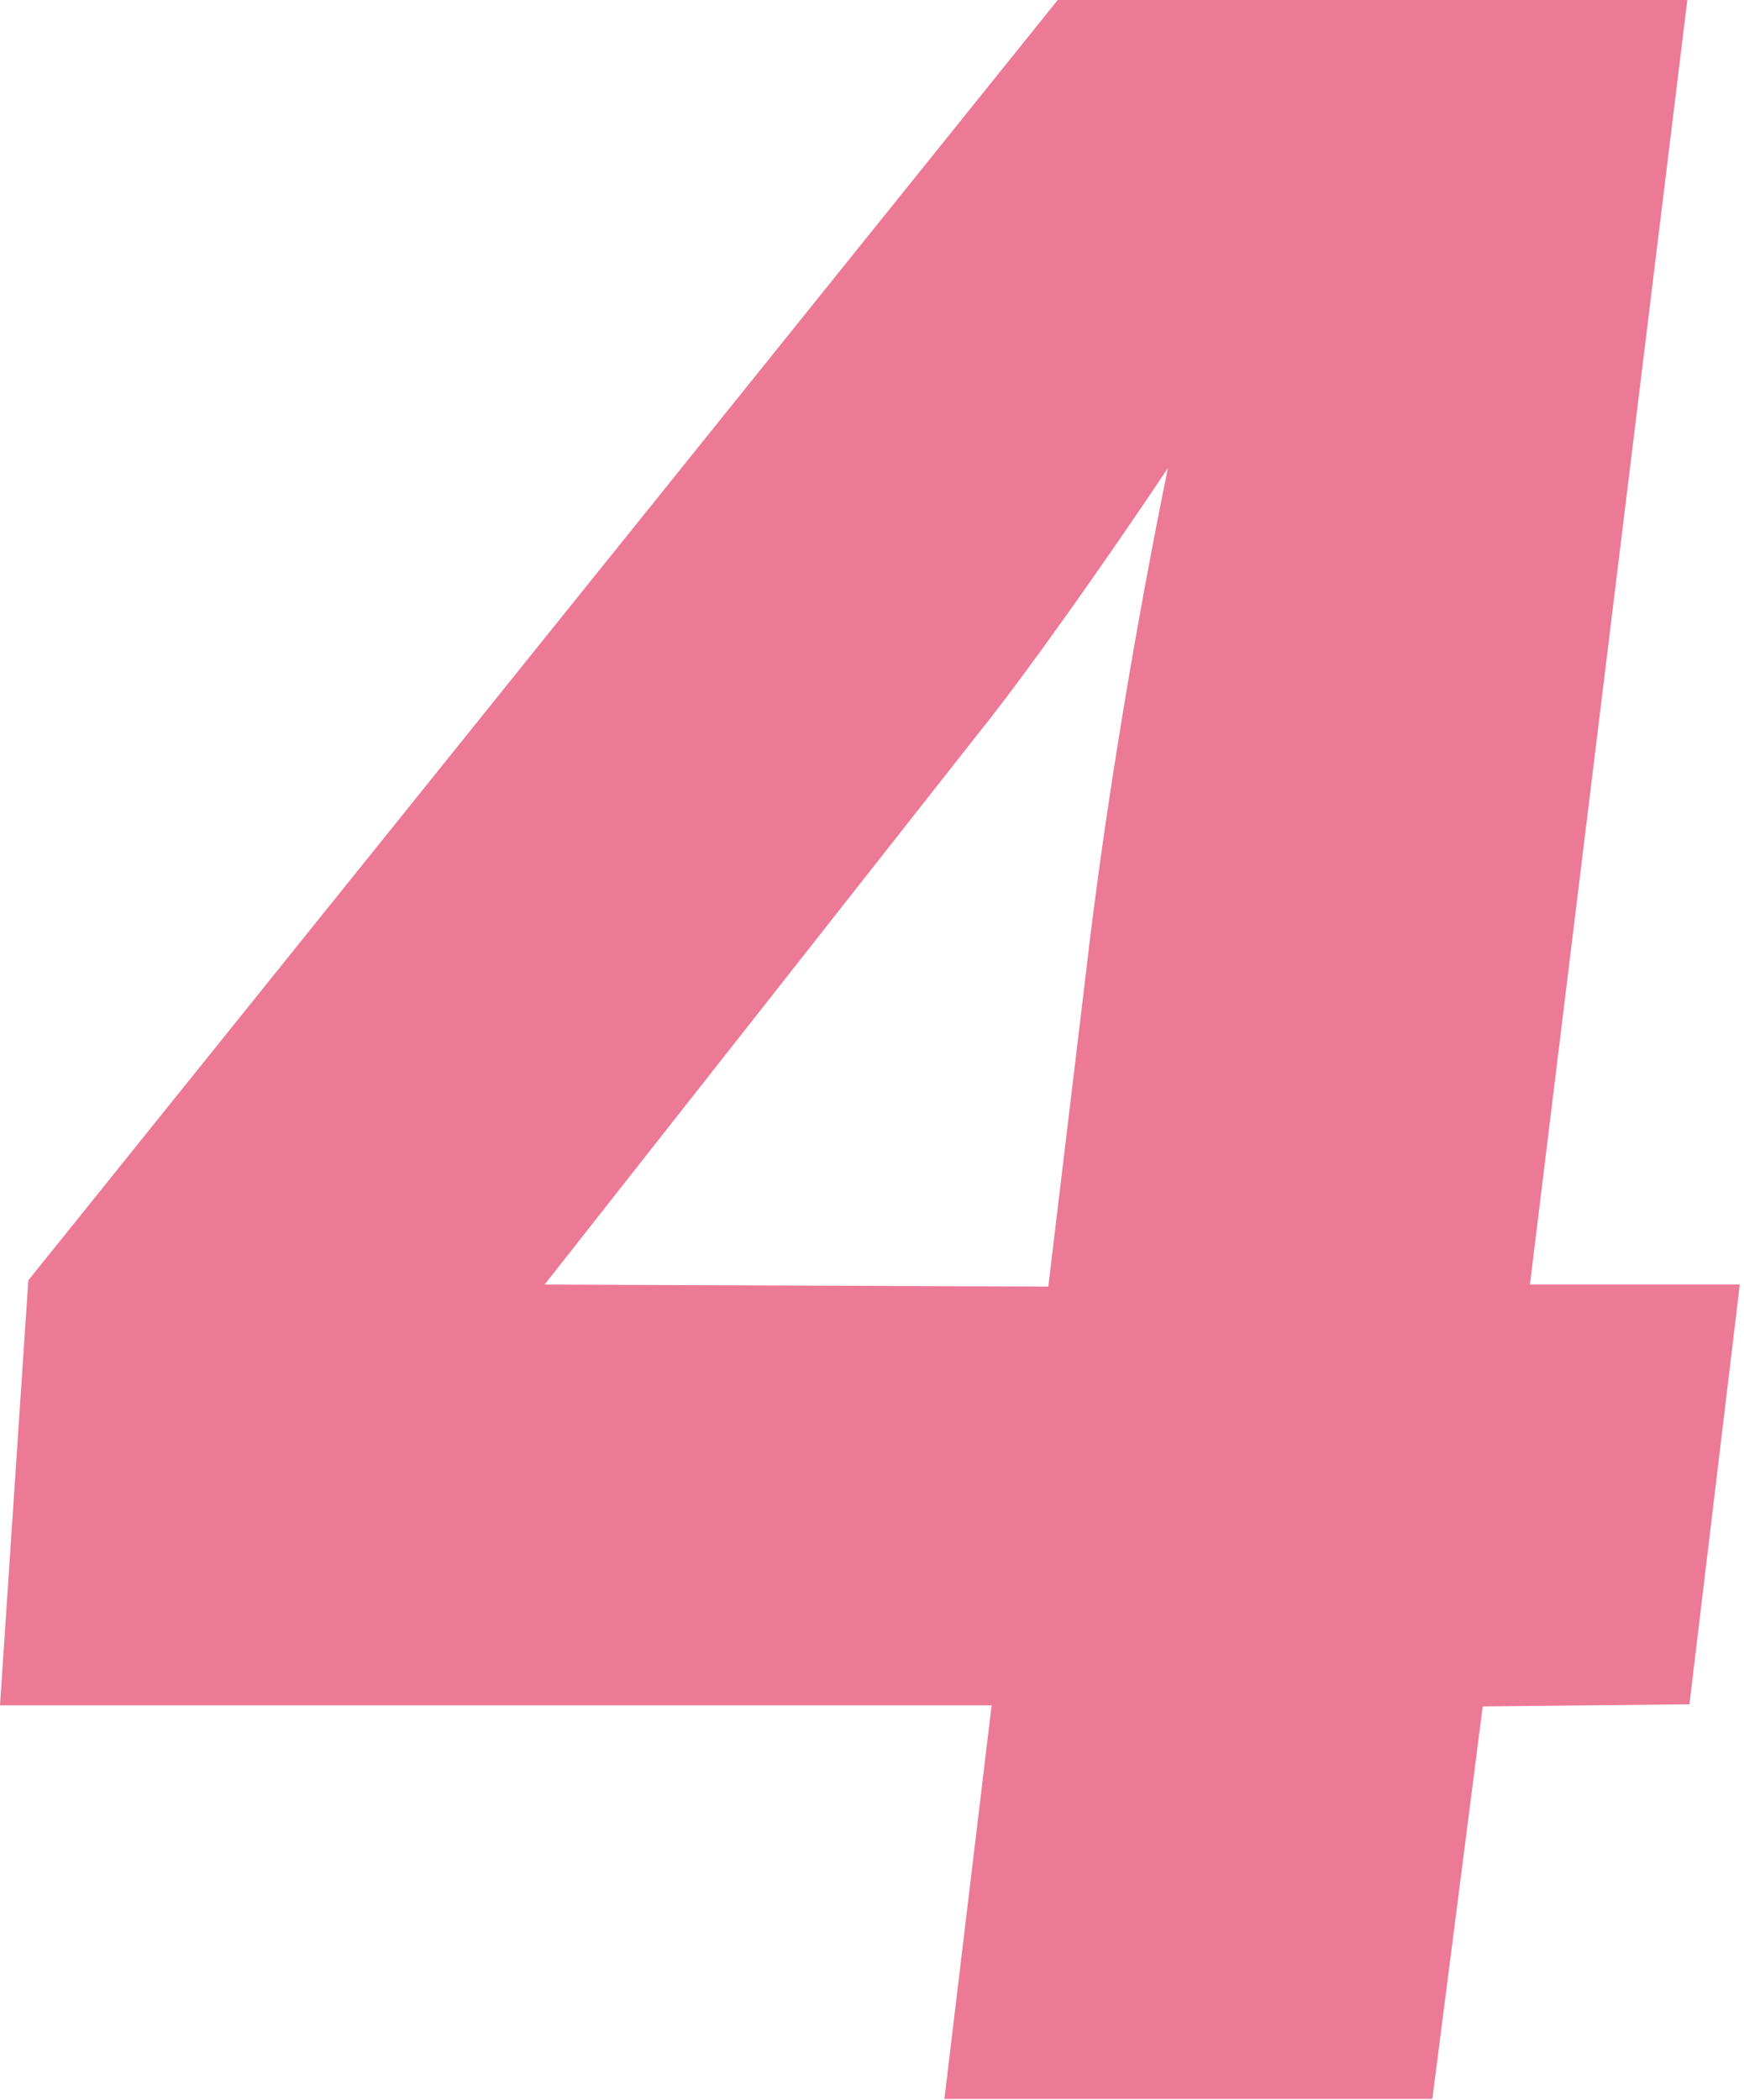 <svg xmlns="http://www.w3.org/2000/svg" viewBox="0 0 16.62 20.01"><defs><style>.cls-1{fill:#ec7996;}</style></defs><title>ico_reason01_04</title><g id="レイヤー_2" data-name="レイヤー 2"><g id="ガイド"><path class="cls-1" d="M14.13,16.26,13.65,20H9l.45-3.75H0l.27-4.05L10.08,0h6l-1.5,12.24h2l-.48,4Zm-4.14-4,.36-3c.18-1.56.48-3.33.78-4.8-.6.9-1.38,2-1.8,2.52L5.19,12.24Z"/></g></g></svg>